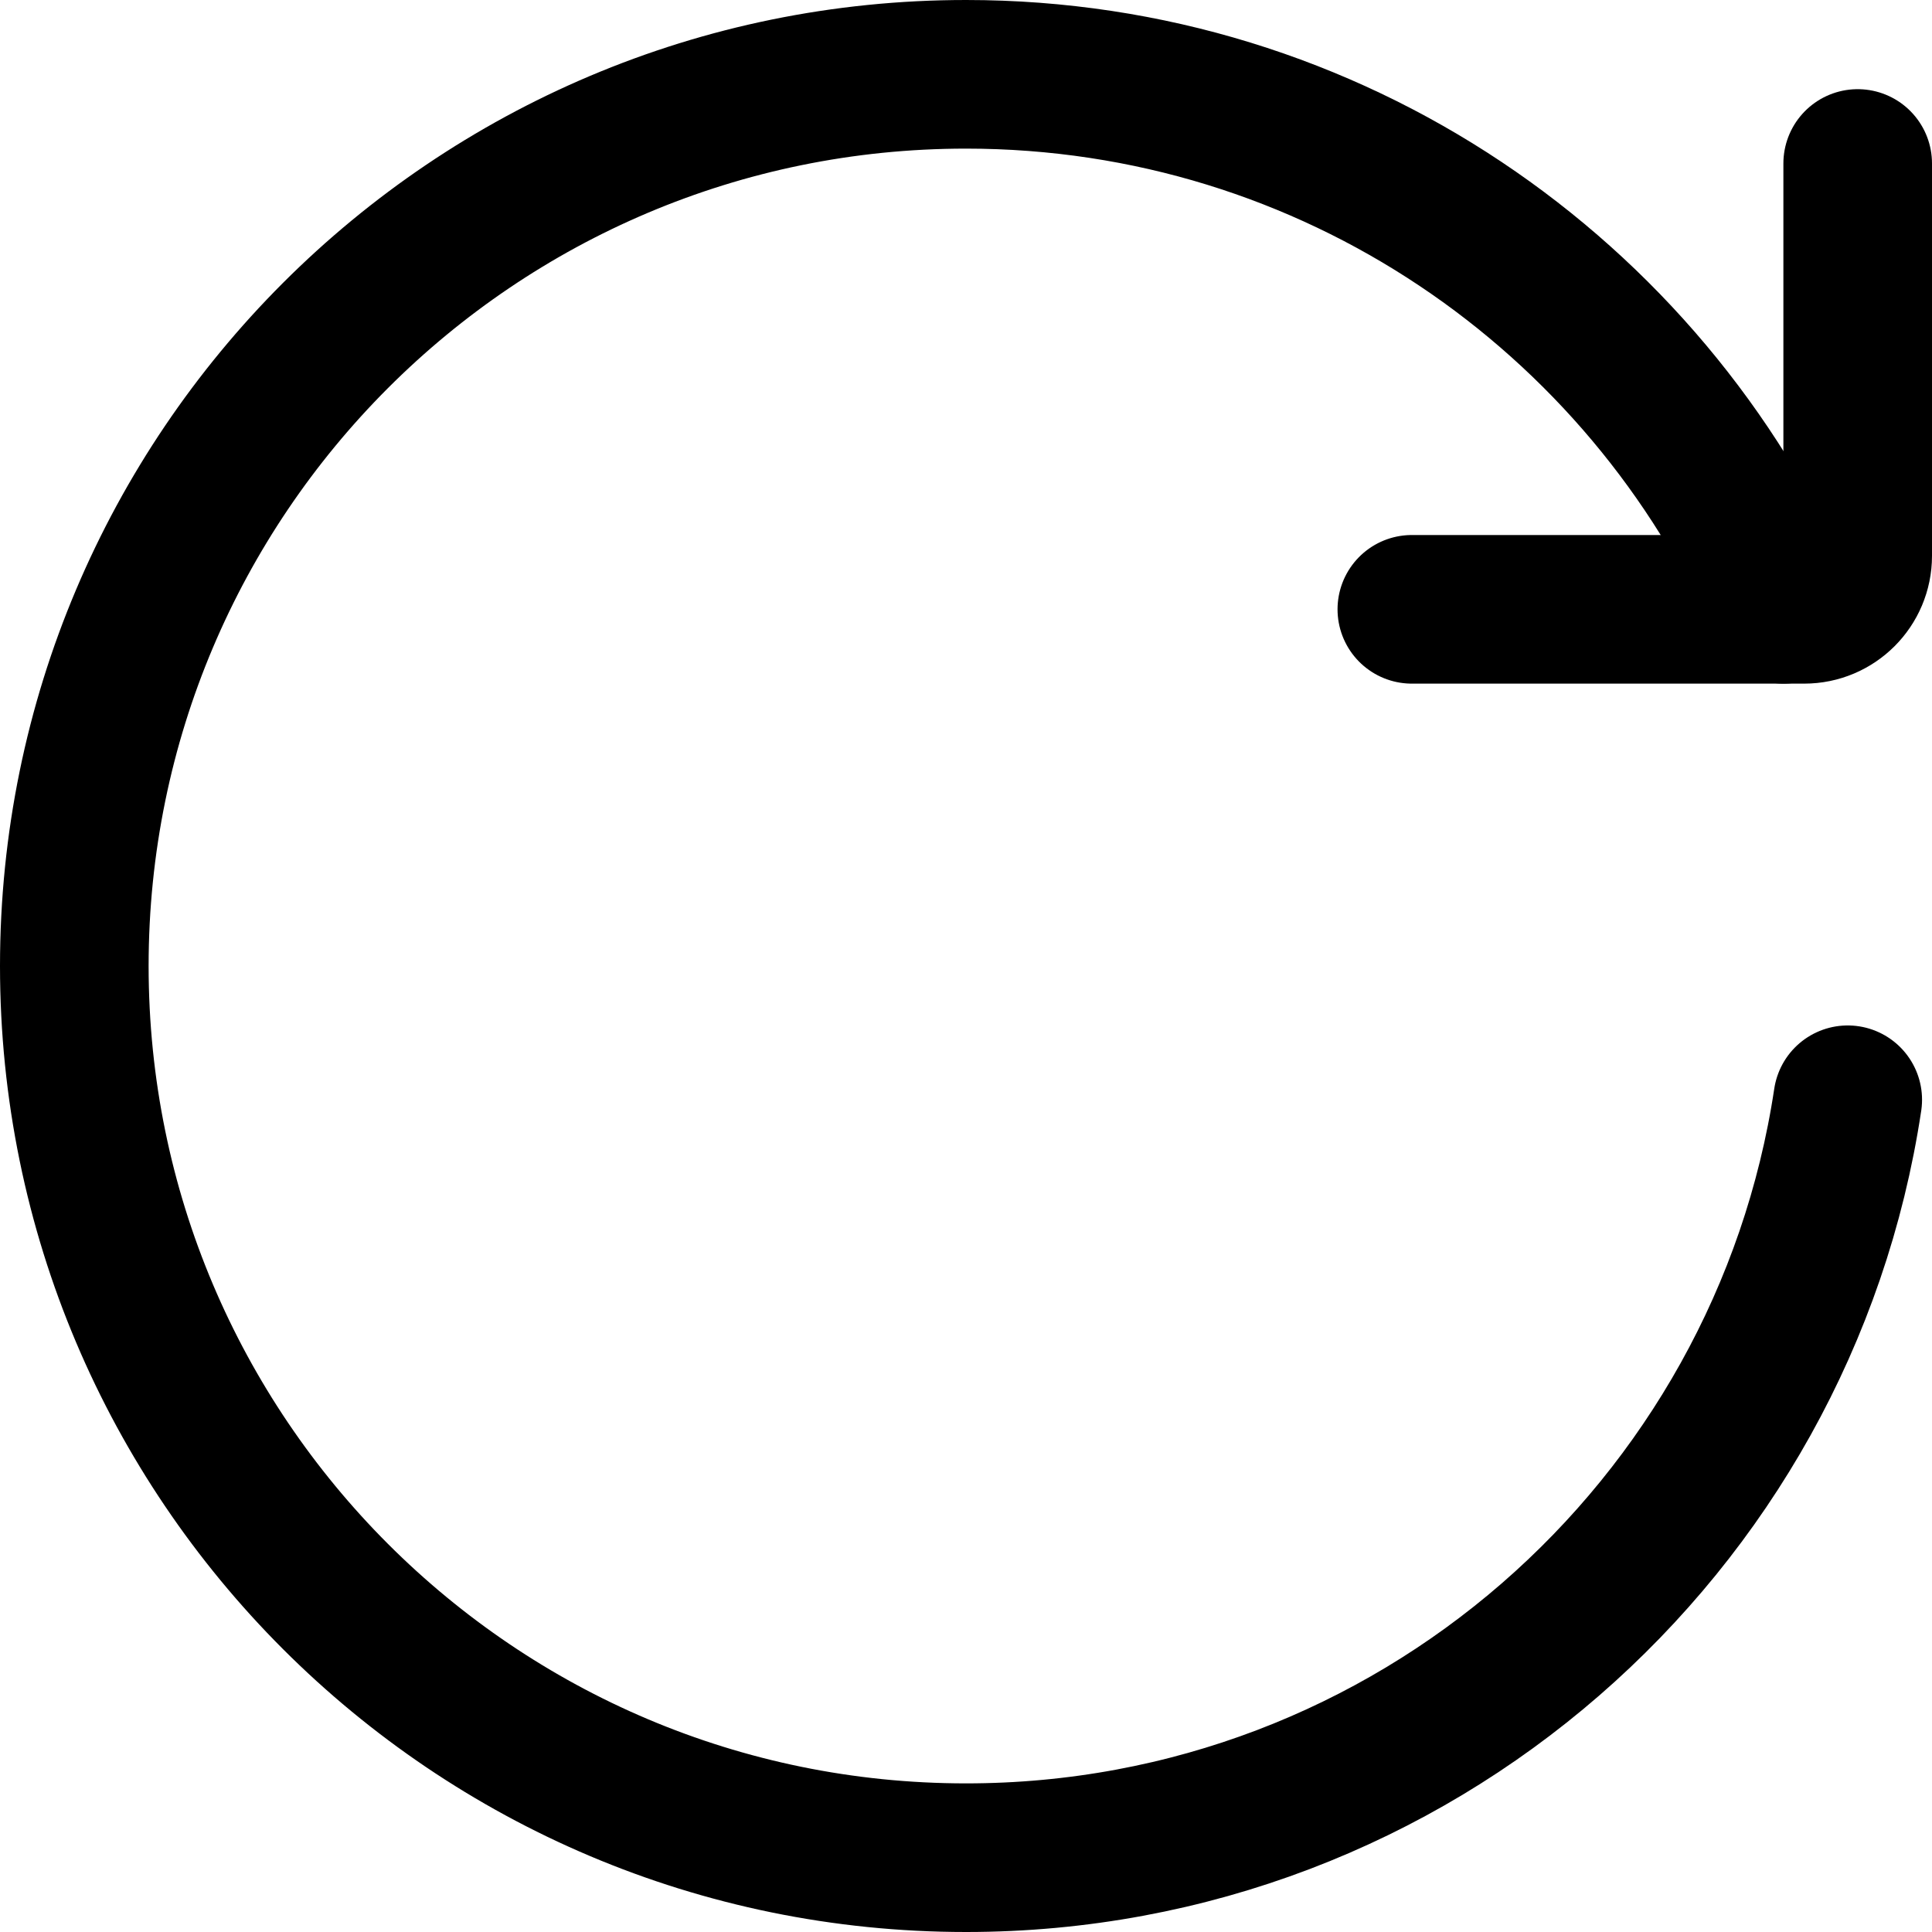 <svg width="24" height="24" viewBox="0 0 26 26" fill="none" xmlns="http://www.w3.org/2000/svg">
  <path d="M24.866 14.8C23.997 20.574 19.016 25 13 25C6.373 25 1 19.627 1 13C1 6.373 6.373 1 13 1C17.921 1 22.15 3.962 24.002 8.2" stroke="black" stroke-width="2" stroke-linecap="round" stroke-linejoin="round" />
  <path d="M19 8.2H24.28C24.678 8.2 25 7.878 25 7.48V2.2" stroke="black" stroke-width="2" stroke-linecap="round" stroke-linejoin="round" />
</svg>